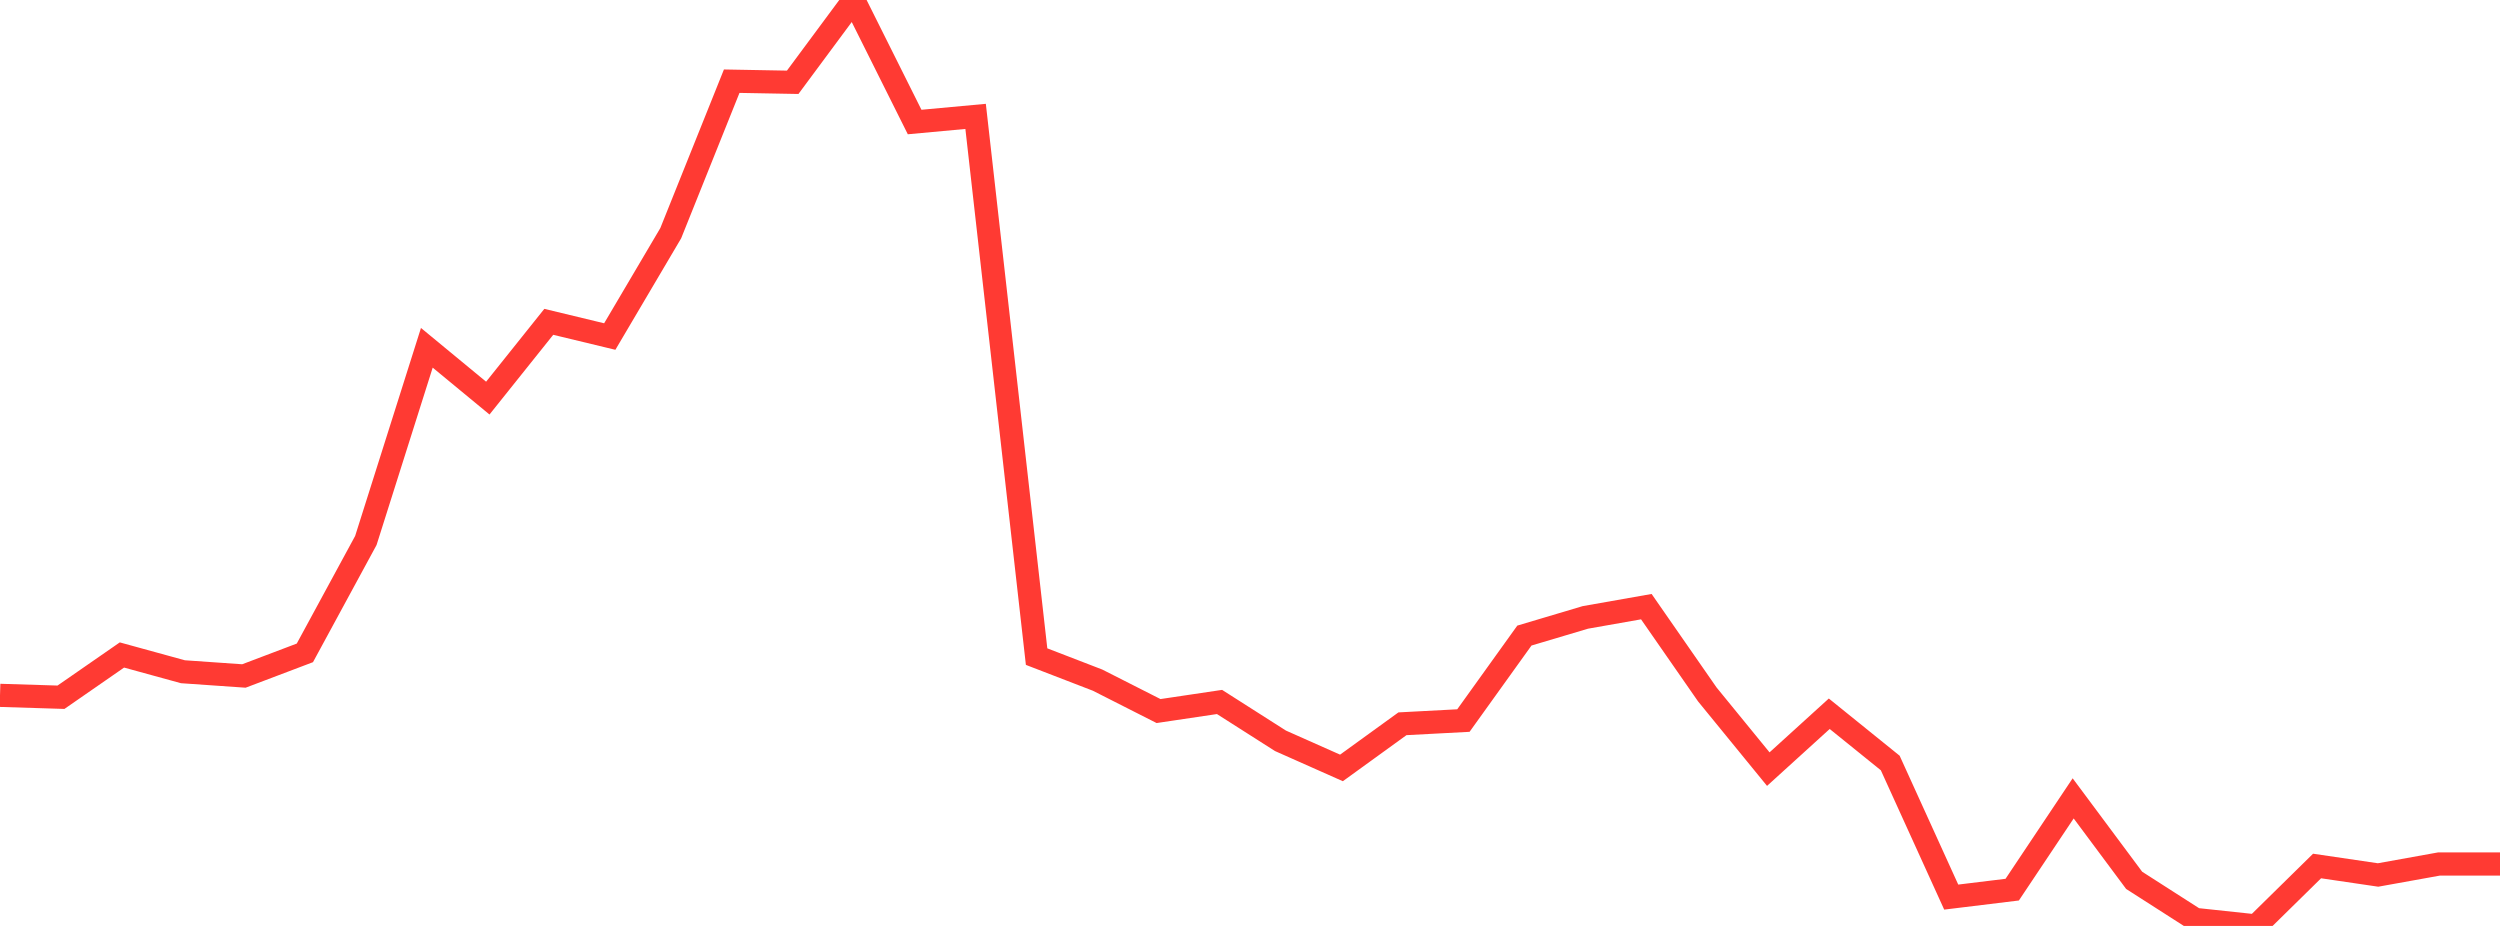 <?xml version="1.0" standalone="no"?>
<!DOCTYPE svg PUBLIC "-//W3C//DTD SVG 1.1//EN" "http://www.w3.org/Graphics/SVG/1.1/DTD/svg11.dtd">

<svg width="135" height="50" viewBox="0 0 135 50" preserveAspectRatio="none" 
  xmlns="http://www.w3.org/2000/svg"
  xmlns:xlink="http://www.w3.org/1999/xlink">


<polyline points="0.0, 37.549 3.293, 37.651 6.585, 35.369 9.878, 36.274 13.171, 36.503 16.463, 35.255 19.756, 29.186 23.049, 18.781 26.341, 21.498 29.634, 17.379 32.927, 18.173 36.22, 12.592 39.512, 4.384 42.805, 4.444 46.098, 0.0 49.39, 6.589 52.683, 6.285 55.976, 35.457 59.268, 36.727 62.561, 38.397 65.854, 37.906 69.146, 40.004 72.439, 41.468 75.732, 39.084 79.024, 38.91 82.317, 34.321 85.61, 33.34 88.902, 32.759 92.195, 37.5 95.488, 41.533 98.78, 38.542 102.073, 41.202 105.366, 48.443 108.659, 48.041 111.951, 43.112 115.244, 47.538 118.537, 49.648 121.829, 50.0 125.122, 46.764 128.415, 47.249 131.707, 46.656 135.0, 46.656" fill="none" stroke="#ff3a33" stroke-width="1.25"/>

</svg>